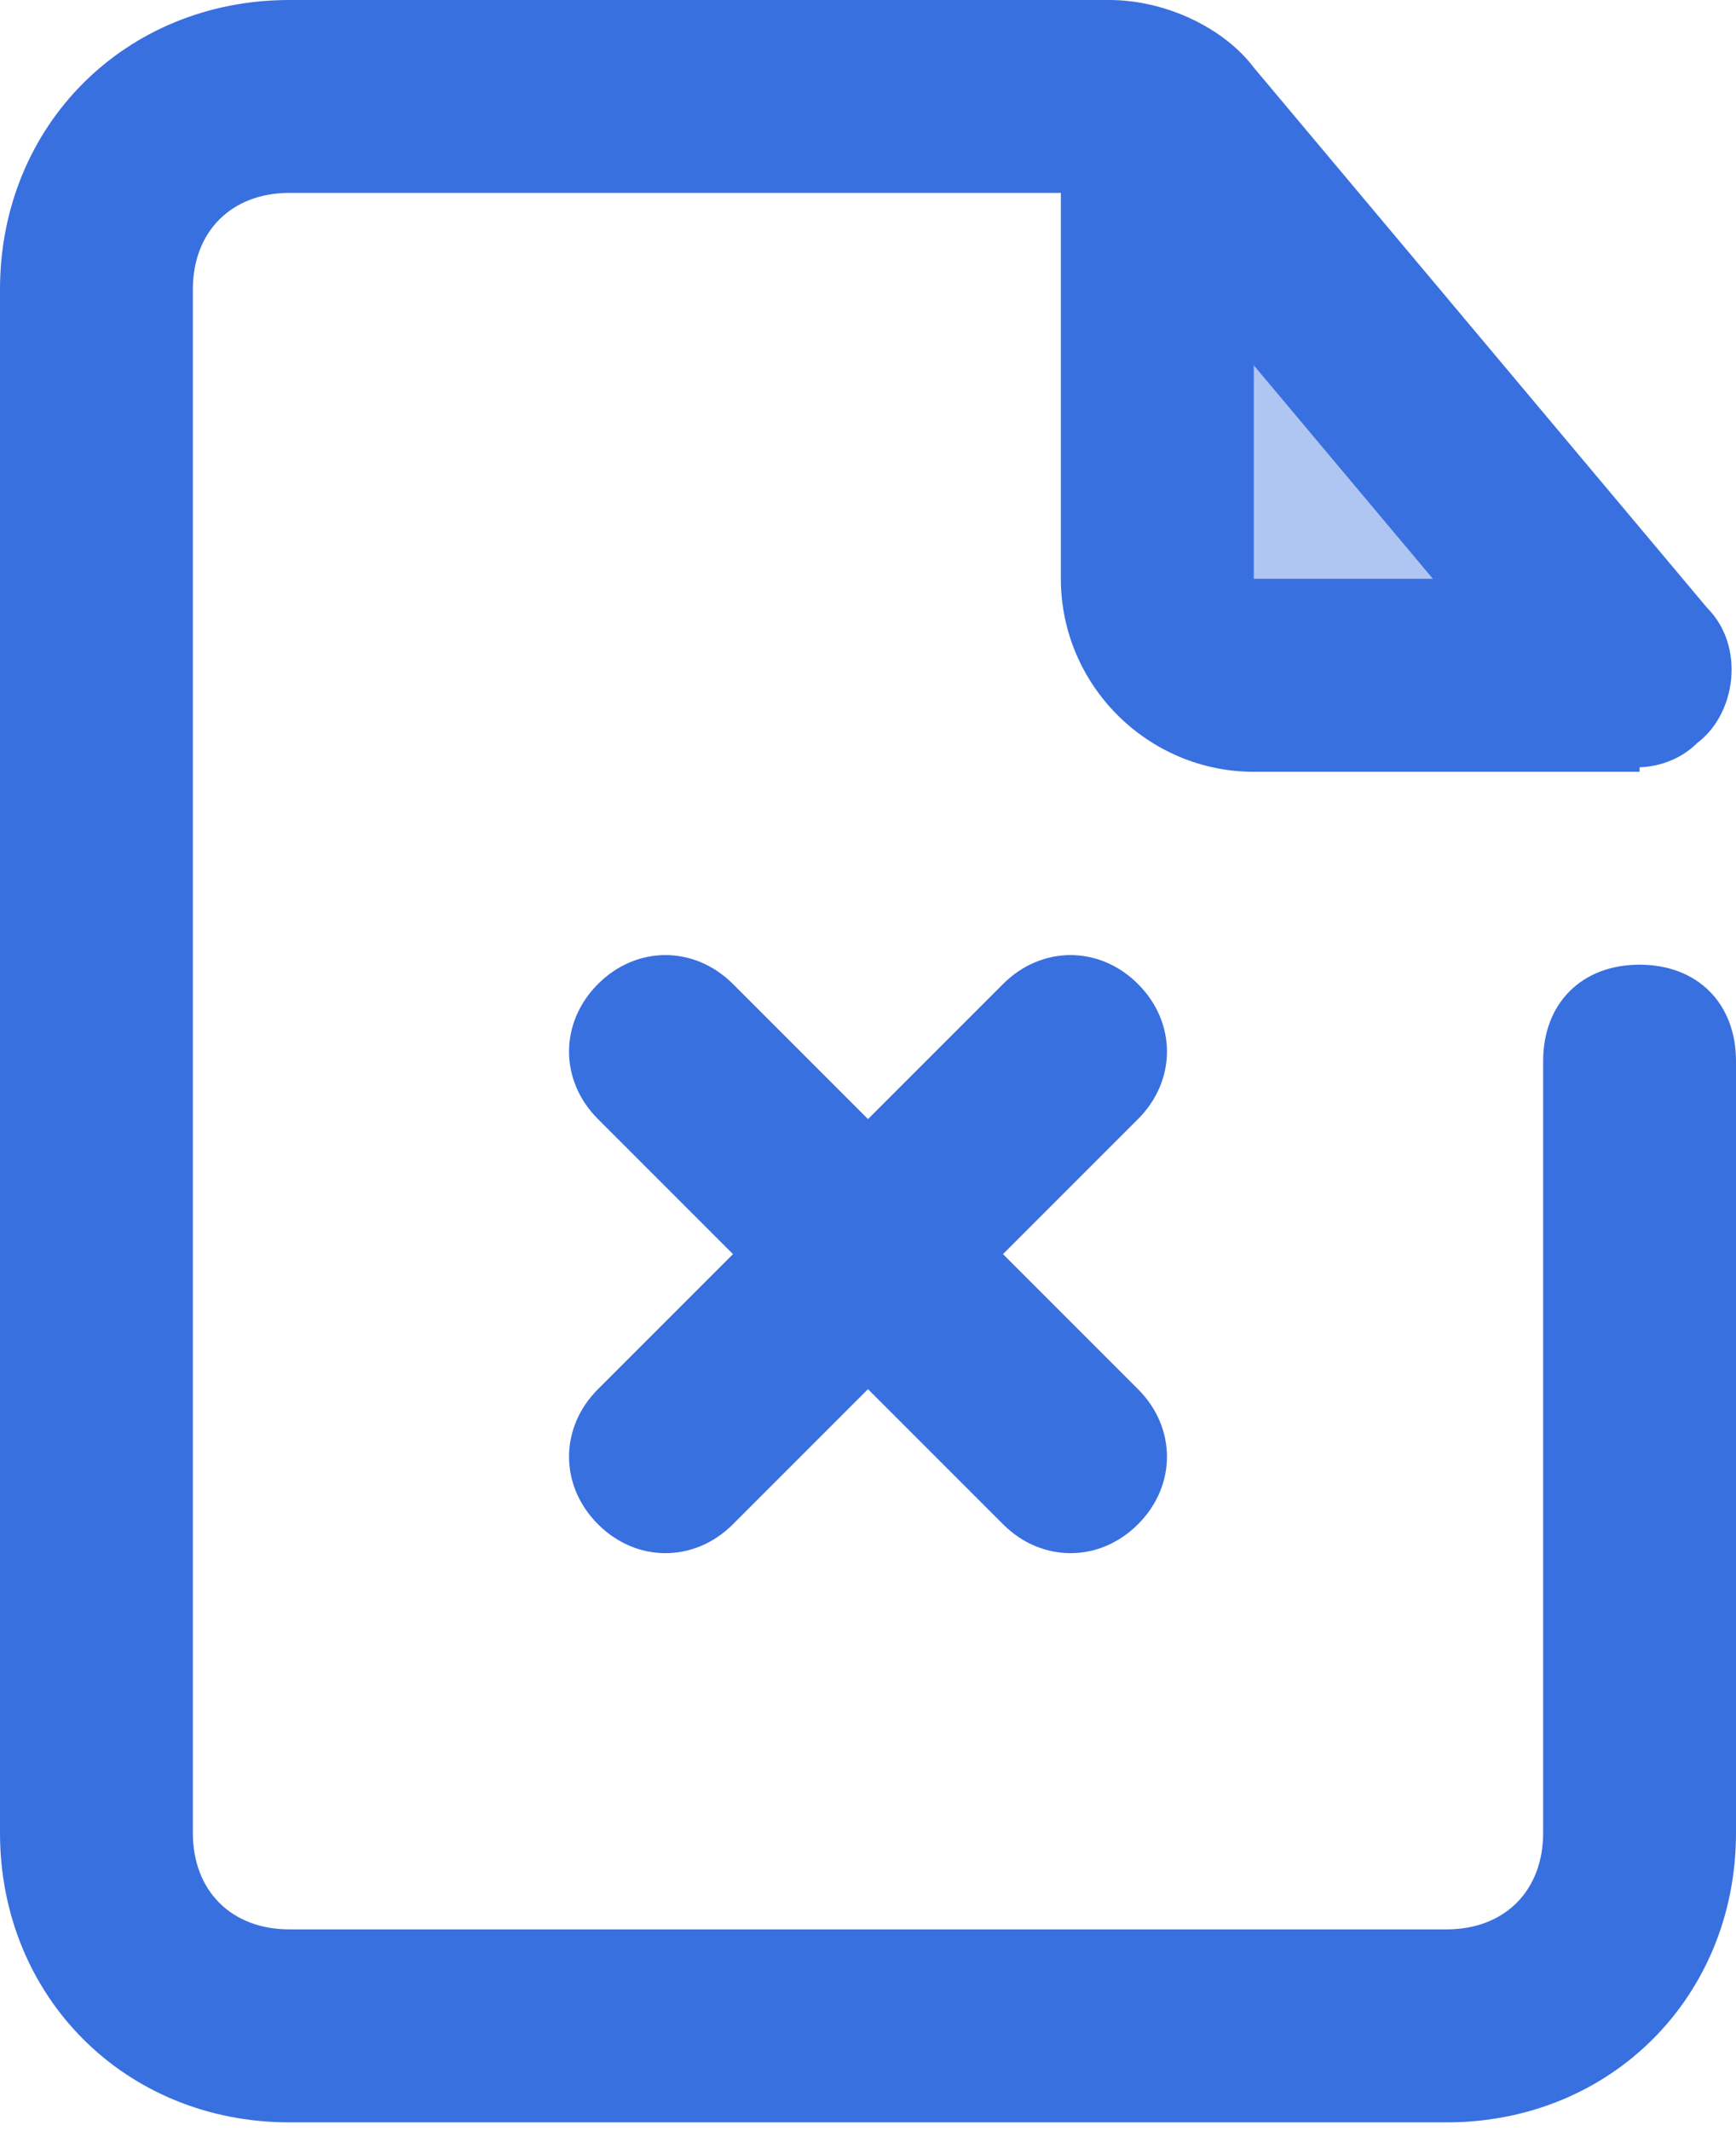 <?xml version="1.0" encoding="UTF-8"?> <svg xmlns="http://www.w3.org/2000/svg" width="22" height="27" viewBox="0 0 22 27" fill="none"><path opacity="0.4" d="M18.578 4.522H14.789V7.7H18.578V4.522Z" fill="#3970E0"></path><path d="M19.556 13.444C19.556 12.711 20.044 12.222 20.778 12.222C21.511 12.222 22 12.711 22 13.444V23.222C22 25.3 20.411 26.889 18.333 26.889H3.667C1.589 26.889 0 25.3 0 23.222V3.667C0 1.589 1.589 0 3.667 0H14.056C14.789 0 15.522 0.367 15.889 0.856L21.633 7.7C22.122 8.189 22 9.044 21.511 9.411C21.022 9.9 20.167 9.778 19.8 9.289L14.056 2.444H3.667C2.933 2.444 2.444 2.933 2.444 3.667V23.222C2.444 23.956 2.933 24.444 3.667 24.444H18.333C19.067 24.444 19.556 23.956 19.556 23.222V13.444Z" fill="#3970E0"></path><path d="M13.444 0C14.789 0 15.889 1.1 15.889 2.444V7.333H20.778V9.778H15.889C14.544 9.778 13.444 8.678 13.444 7.333V0Z" fill="#3970E0"></path><path d="M9.289 19.311C8.8 19.8 8.066 19.8 7.578 19.311C7.089 18.822 7.089 18.089 7.578 17.6L12.711 12.467C13.2 11.978 13.933 11.978 14.422 12.467C14.911 12.956 14.911 13.689 14.422 14.178L9.289 19.311Z" fill="#3970E0"></path><path d="M7.578 14.178C7.089 13.689 7.089 12.956 7.578 12.467C8.066 11.978 8.8 11.978 9.289 12.467L14.422 17.6C14.911 18.089 14.911 18.822 14.422 19.311C13.933 19.8 13.2 19.8 12.711 19.311L7.578 14.178Z" fill="#3970E0"></path></svg> 